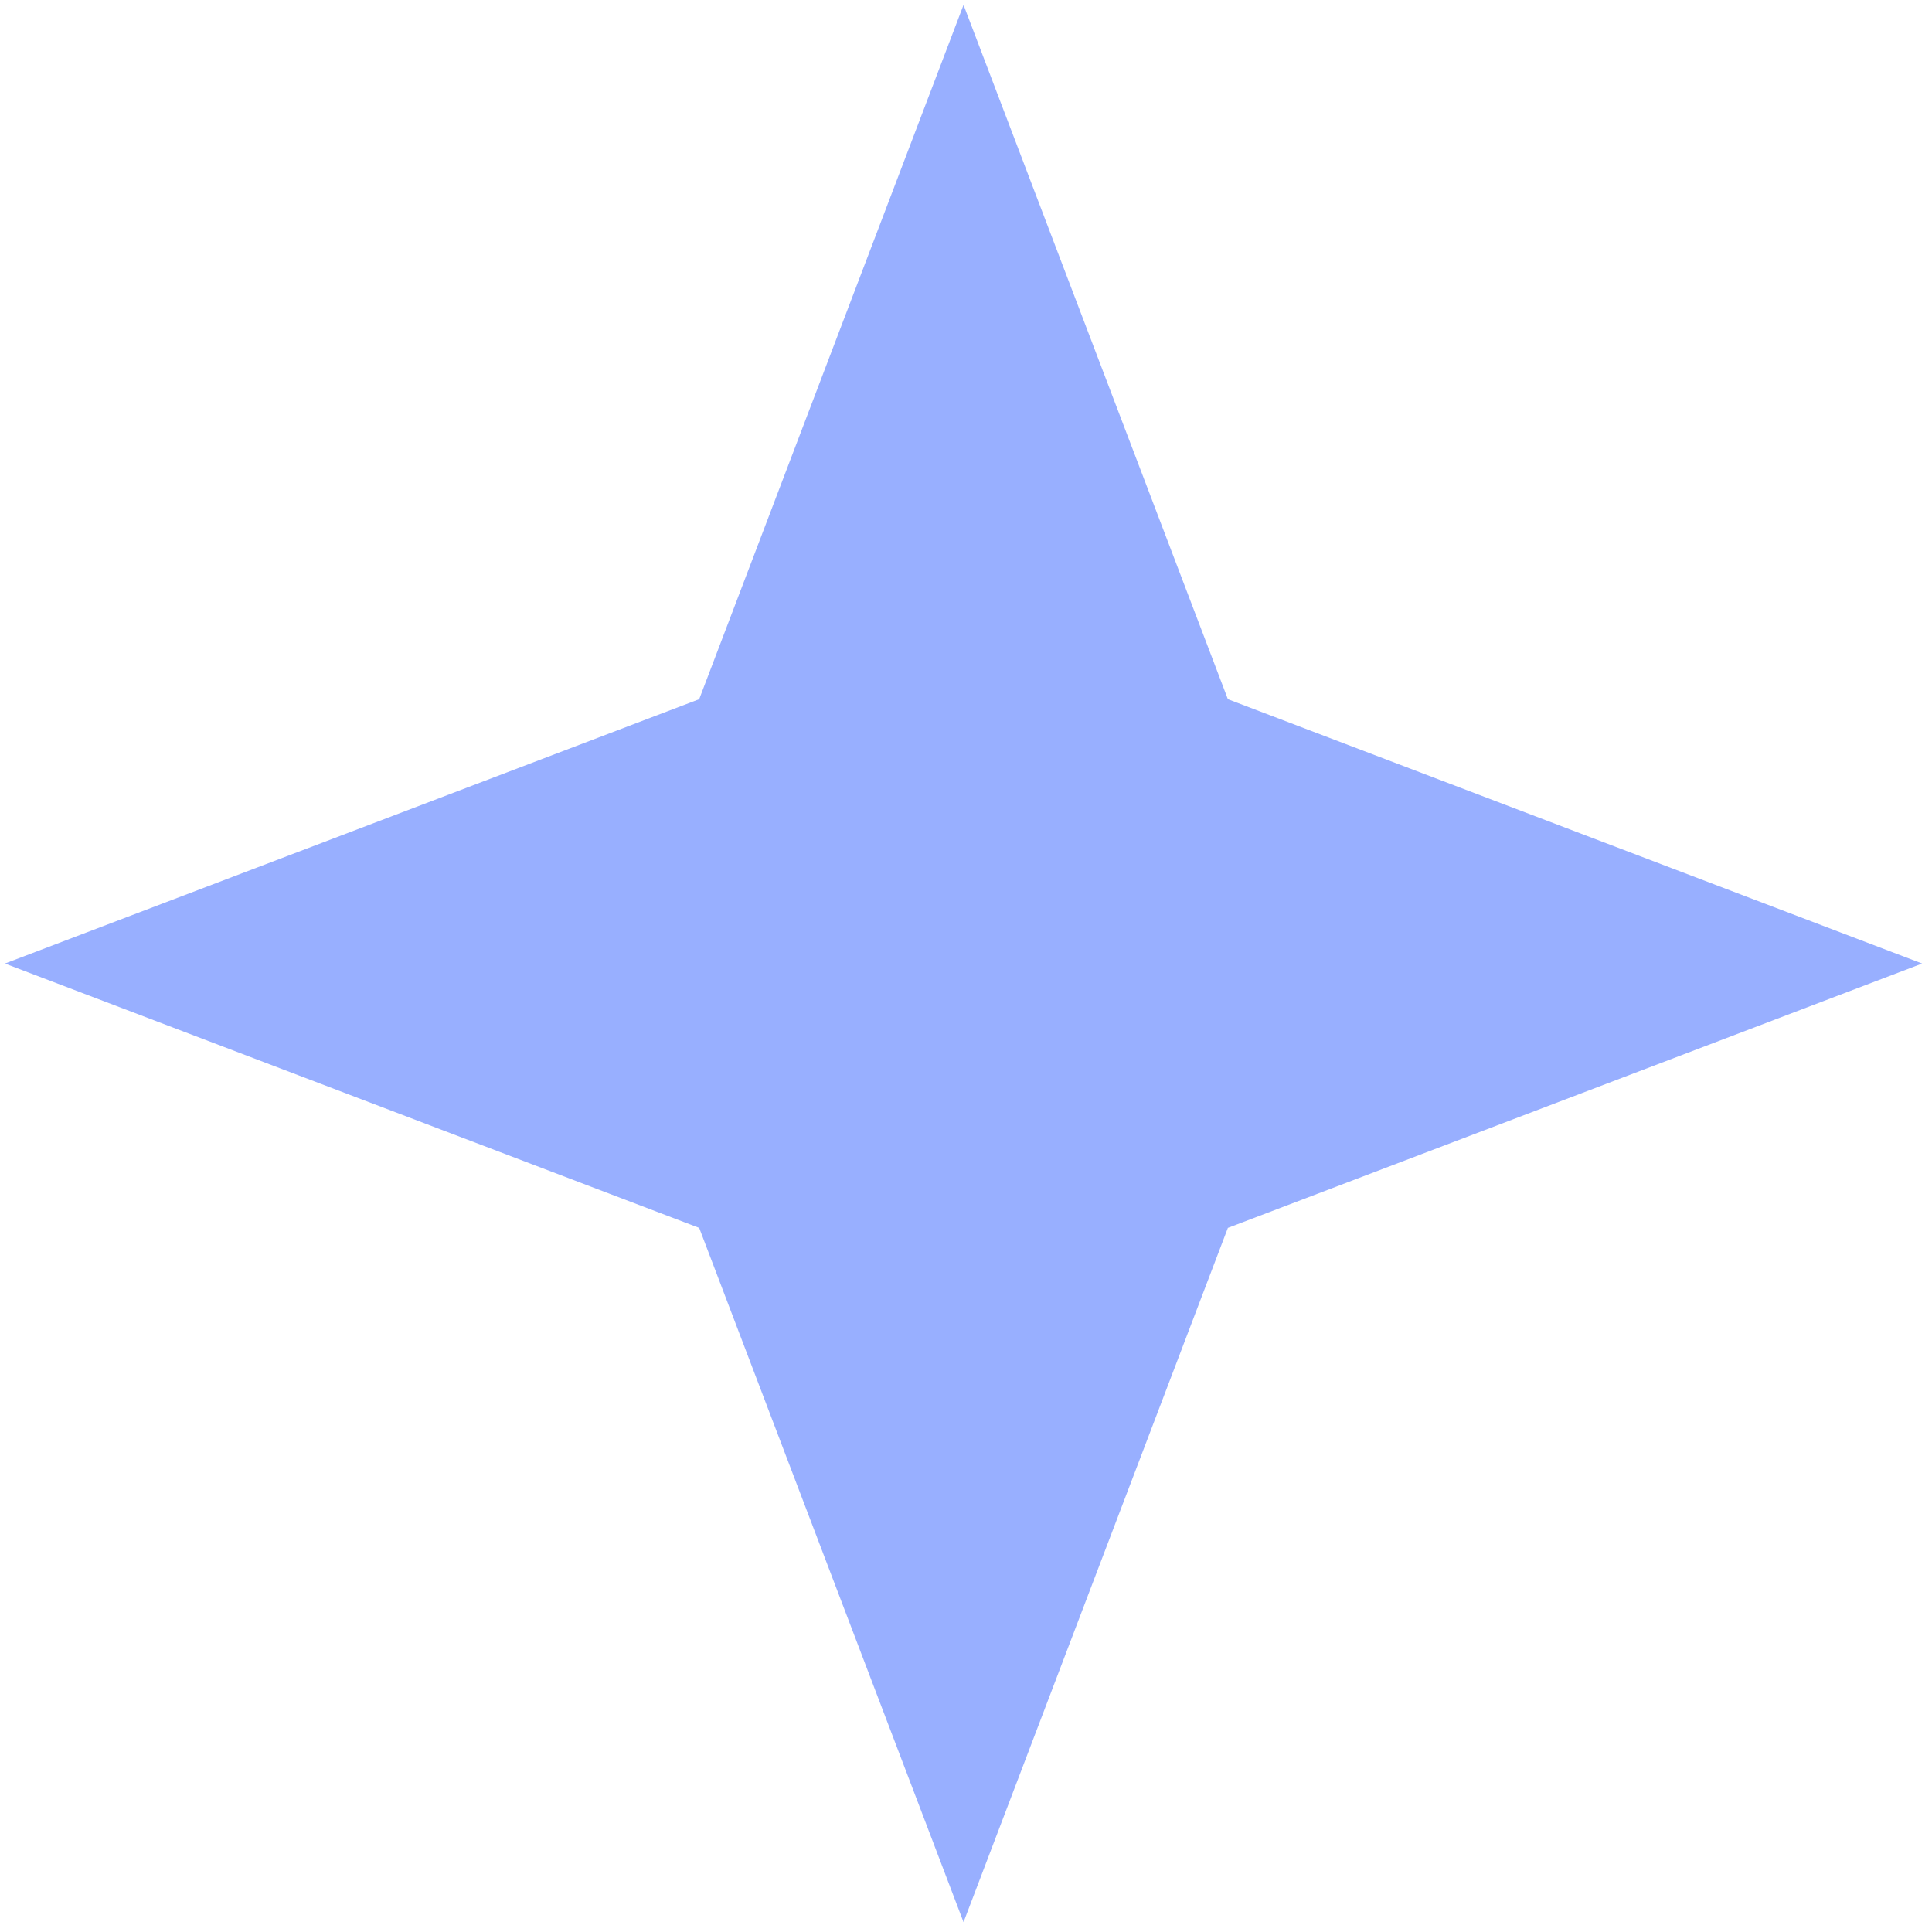 <svg width="98" height="98" viewBox="0 0 98 98" fill="none" xmlns="http://www.w3.org/2000/svg">
<path d="M48.875 0.25L62.284 35.466L97.5 48.875L62.284 62.284L48.875 97.5L35.466 62.284L0.25 48.875L35.466 35.466L48.875 0.25Z" fill="#98AFFF"/>
</svg>
